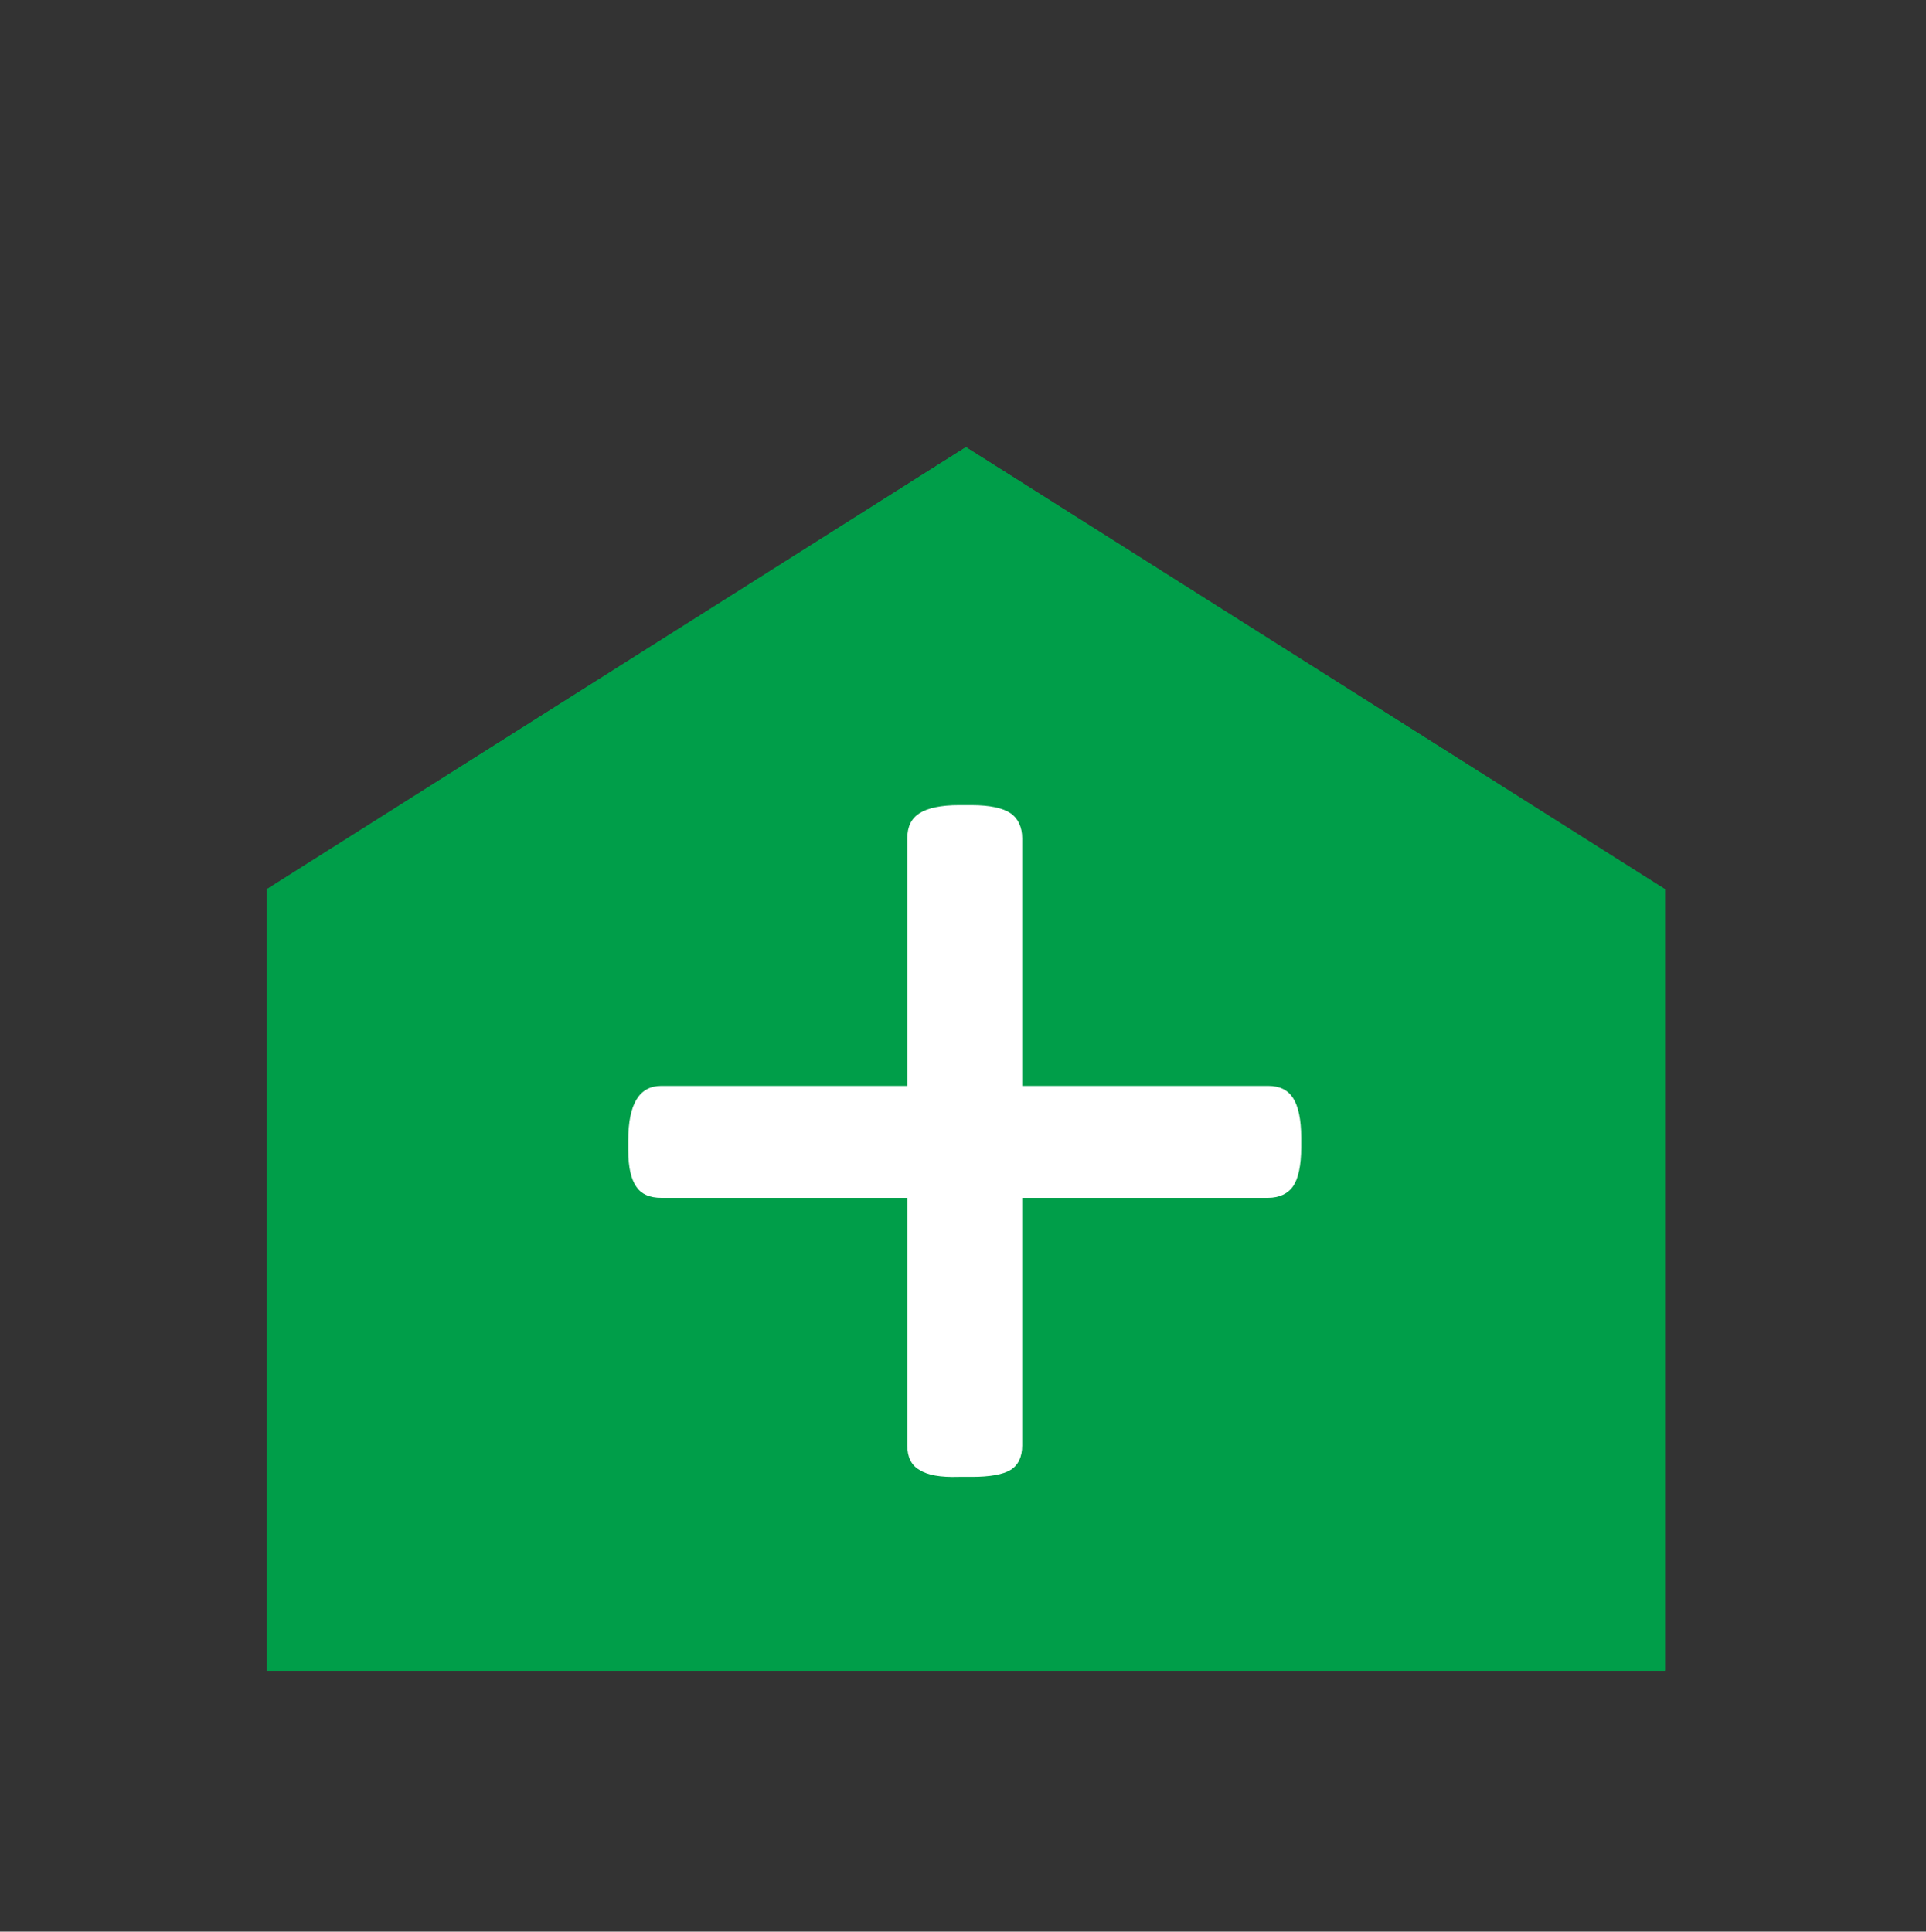 <?xml version="1.0" encoding="utf-8"?>
<!-- Generator: Adobe Illustrator 21.1.0, SVG Export Plug-In . SVG Version: 6.00 Build 0)  -->
<svg version="1.1" id="Layer_1" xmlns="http://www.w3.org/2000/svg" xmlns:xlink="http://www.w3.org/1999/xlink" x="0px" y="0px"
	 viewBox="0 0 332 333" style="enable-background:new 0 0 332 333;" xml:space="preserve">
<rect x="0" y="0" width="332" height="333" fill="#333333" stroke="none"/>
<style type="text/css">
	.st0{fill:#9FD19C;}
	.st1{fill:#A0D29D;}
	.st2{fill:#009E49;}
	.st3{fill:#004E6D;}
	.st4{fill:#FFFFFF;}
	.st5{fill:#8EBCCC;stroke:#FFFFFF;stroke-width:2;stroke-miterlimit:10;}
	.st6{fill:#8EBCCC;}
	.st7{fill:#0071BC;}
	.st8{fill:#004B6A;}
	.st9{clip-path:url(#SVGID_2_);}
	.st10{clip-path:url(#SVGID_4_);fill:#009E49;}
	.st11{clip-path:url(#SVGID_6_);}
	.st12{clip-path:url(#SVGID_8_);}
	.st13{clip-path:url(#SVGID_10_);}
	.st14{clip-path:url(#SVGID_12_);fill:#009E49;}
	.st15{clip-path:url(#SVGID_14_);}
	.st16{clip-path:url(#SVGID_16_);fill:#009E49;}
	.st17{clip-path:url(#SVGID_18_);}
	.st18{clip-path:url(#SVGID_20_);}
	.st19{clip-path:url(#SVGID_22_);}
	.st20{clip-path:url(#SVGID_24_);fill:#009E49;}
	.st21{fill:none;}
	.st22{fill:#5A9E49;}
	.st23{clip-path:url(#SVGID_26_);}
	.st24{clip-path:url(#SVGID_28_);fill:#FFFFFF;}
</style>
<g>
	<defs>
		<polygon id="SVGID_1_" points="1004,744 1004,676.3 1064.6,638 1125.1,676.3 1125.1,744 		"/>
	</defs>
	<use xlink:href="#SVGID_1_"  style="overflow:visible;fill-rule:evenodd;clip-rule:evenodd;fill:#009E49;"/>
	<clipPath id="SVGID_2_">
		<use xlink:href="#SVGID_1_"  style="overflow:visible;"/>
	</clipPath>
	<g class="st9">
		<defs>
			<rect id="SVGID_3_" x="-1192.4" y="-4083.7" width="4489.4" height="6515.9"/>
		</defs>
		<use xlink:href="#SVGID_3_"  style="overflow:visible;fill:#009E49;"/>
		<clipPath id="SVGID_4_">
			<use xlink:href="#SVGID_3_"  style="overflow:visible;"/>
		</clipPath>
	</g>
</g>
<g>
	<defs>
		<polygon id="SVGID_5_" points="1179,744 1179,676.3 1239.6,638 1300.1,676.3 1300.1,744 		"/>
	</defs>
	<use xlink:href="#SVGID_5_"  style="overflow:visible;fill-rule:evenodd;clip-rule:evenodd;fill:#009E49;"/>
	<clipPath id="SVGID_6_">
		<use xlink:href="#SVGID_5_"  style="overflow:visible;"/>
	</clipPath>
	<g class="st11">
		<defs>
			<rect id="SVGID_7_" x="-1017.4" y="-4083.7" width="4489.4" height="6515.9"/>
		</defs>
		<use xlink:href="#SVGID_7_"  style="overflow:visible;fill:#009E49;"/>
		<clipPath id="SVGID_8_">
			<use xlink:href="#SVGID_7_"  style="overflow:visible;"/>
		</clipPath>
	</g>
</g>
<g>
	<defs>
		<polygon id="SVGID_9_" points="1354,744 1354,676.3 1414.6,638 1475.1,676.3 1475.1,744 		"/>
	</defs>
	<use xlink:href="#SVGID_9_"  style="overflow:visible;fill-rule:evenodd;clip-rule:evenodd;fill:#009E49;"/>
	<clipPath id="SVGID_10_">
		<use xlink:href="#SVGID_9_"  style="overflow:visible;"/>
	</clipPath>
	<g class="st13">
		<defs>
			<rect id="SVGID_11_" x="-842.4" y="-4083.7" width="4489.4" height="6515.9"/>
		</defs>
		<use xlink:href="#SVGID_11_"  style="overflow:visible;fill:#009E49;"/>
		<clipPath id="SVGID_12_">
			<use xlink:href="#SVGID_11_"  style="overflow:visible;"/>
		</clipPath>
	</g>
</g>
<g>
	<defs>
		<polygon id="SVGID_13_" points="-809.6,288 -809.6,152.6 -688.4,76 -567.3,152.6 -567.3,288 		"/>
	</defs>
	<use xlink:href="#SVGID_13_"  style="overflow:visible;fill-rule:evenodd;clip-rule:evenodd;fill:#009E49;"/>
	<clipPath id="SVGID_14_">
		<use xlink:href="#SVGID_13_"  style="overflow:visible;"/>
	</clipPath>
	<g class="st15">
		<defs>
			<rect id="SVGID_15_" x="-5202.3" y="-9367.4" width="8978.8" height="13031.8"/>
		</defs>
		<use xlink:href="#SVGID_15_"  style="overflow:visible;fill:#009E49;"/>
		<clipPath id="SVGID_16_">
			<use xlink:href="#SVGID_15_"  style="overflow:visible;"/>
		</clipPath>
	</g>
</g>
<g>
	<defs>
		<polygon id="SVGID_17_" points="-385,288 -385,152.6 -263.9,76 -142.7,152.6 -142.7,288 		"/>
	</defs>
	<use xlink:href="#SVGID_17_"  style="overflow:visible;fill-rule:evenodd;clip-rule:evenodd;fill:#009E49;"/>
	<clipPath id="SVGID_18_">
		<use xlink:href="#SVGID_17_"  style="overflow:visible;"/>
	</clipPath>
	<g class="st17">
		<defs>
			<rect id="SVGID_19_" x="-4777.8" y="-9367.4" width="8978.8" height="13031.8"/>
		</defs>
		<use xlink:href="#SVGID_19_"  style="overflow:visible;fill:#009E49;"/>
		<clipPath id="SVGID_20_">
			<use xlink:href="#SVGID_19_"  style="overflow:visible;"/>
		</clipPath>
	</g>
</g>
<g>
	<defs>
		<polygon id="SVGID_21_" points="46,288 46,153.3 166.5,77.1 287,153.3 287,288 		"/>
	</defs>
	<use xlink:href="#SVGID_21_"  style="overflow:visible;fill-rule:evenodd;clip-rule:evenodd;fill:#009E49;"/>
	<clipPath id="SVGID_22_">
		<use xlink:href="#SVGID_21_"  style="overflow:visible;"/>
	</clipPath>
	<g class="st19">
		<defs>
			<rect id="SVGID_23_" x="-4323.5" y="-9316.1" width="8931.2" height="12962.6"/>
		</defs>
		<use xlink:href="#SVGID_23_"  style="overflow:visible;fill:#009E49;"/>
		<clipPath id="SVGID_24_">
			<use xlink:href="#SVGID_23_"  style="overflow:visible;"/>
		</clipPath>
		<rect x="15" y="46.1" class="st20" width="303" height="272.9"/>
	</g>
</g>
<g>
	<path class="st4" d="M158.5,253.4c-1.4-0.8-2.1-2.2-2.1-4.2v-42.7h-42.4c-2,0-3.4-0.6-4.3-1.9s-1.4-3.3-1.4-6.3v-1.7
		c0-6.3,1.9-9.4,5.7-9.4h42.4v-42.7c0-2,0.7-3.4,2.1-4.3c1.4-0.9,3.7-1.4,6.8-1.4h2.2c3.1,0,5.4,0.5,6.7,1.4c1.3,0.9,2,2.4,2,4.3
		v42.7h42.4c2,0,3.4,0.7,4.3,2.1c0.9,1.4,1.4,3.7,1.4,6.8v1.7c0,3.1-0.5,5.4-1.4,6.7c-0.9,1.3-2.4,2-4.3,2h-42.4v42.7
		c0,2-0.7,3.4-2,4.2c-1.3,0.8-3.6,1.2-6.7,1.2h-2.2C162.1,254.7,159.9,254.3,158.5,253.4z"/>
</g>
</svg>
